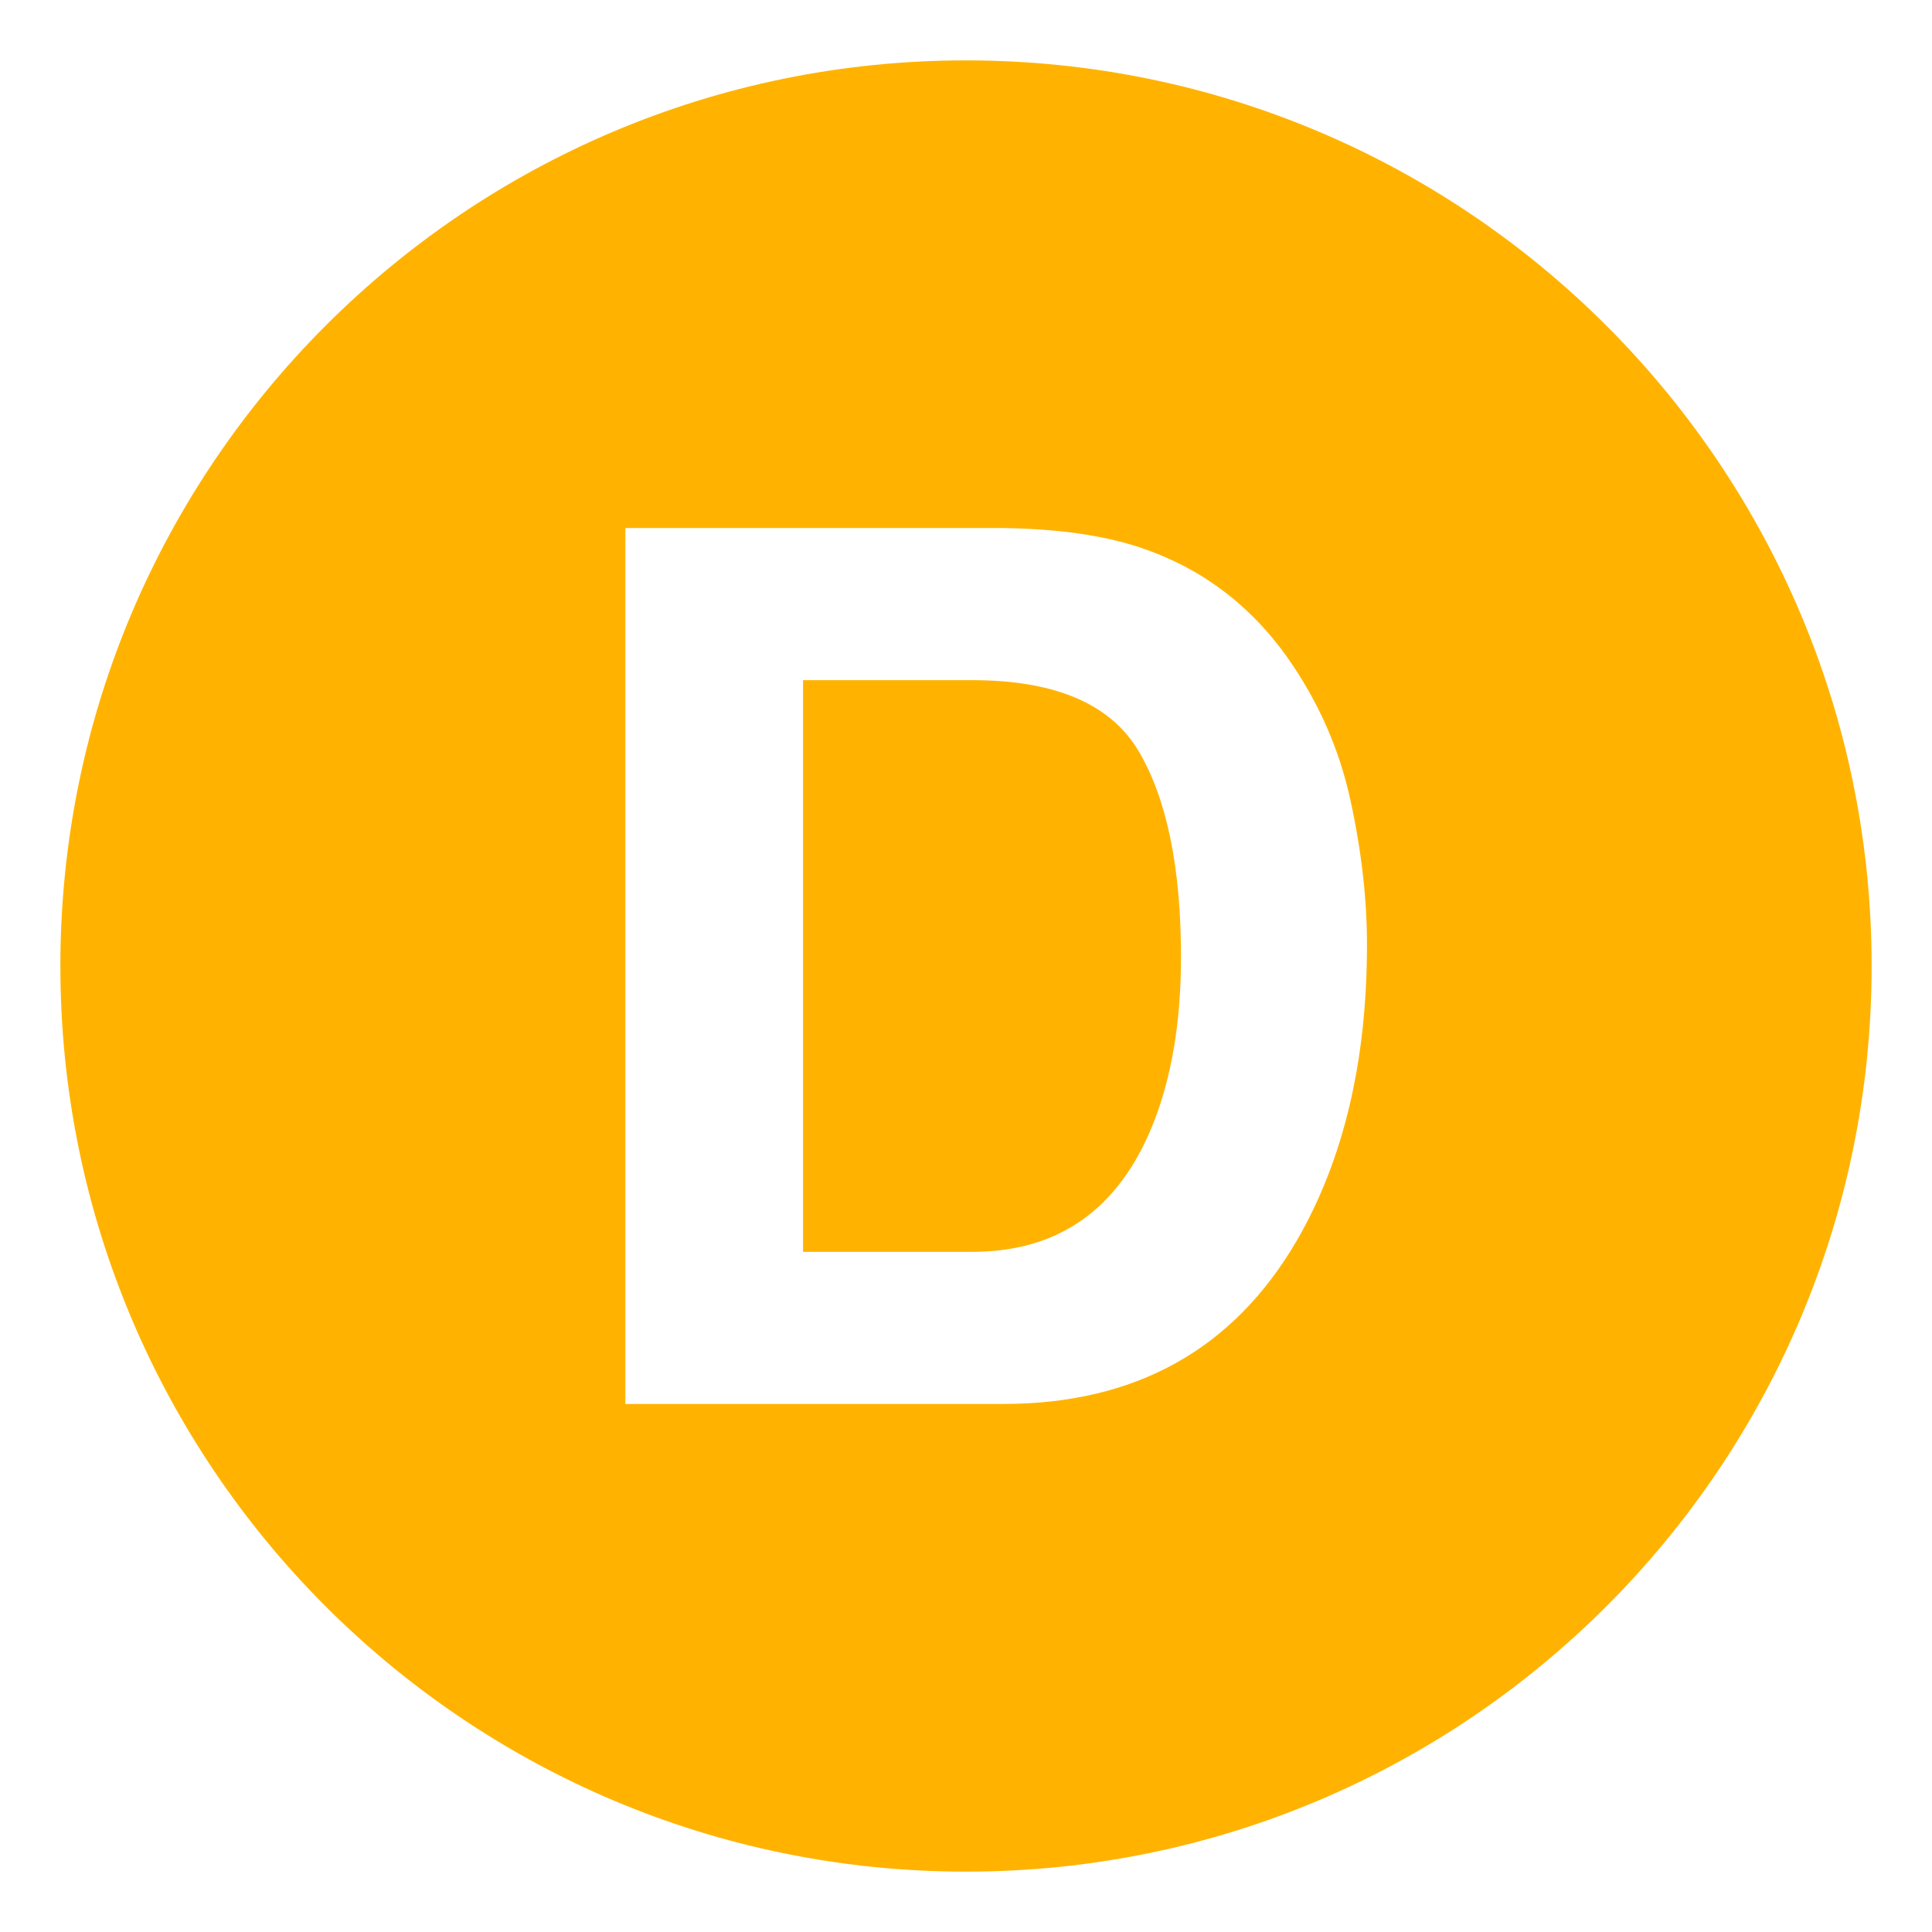 <svg xmlns="http://www.w3.org/2000/svg" viewBox="0 0 64 64" enable-background="new 0 0 64 64"><path d="m32.202 22.531h-5.6v18.938h5.6c2.865 0 4.862-1.41 5.993-4.232.617-1.549.927-3.393.927-5.531 0-2.953-.464-5.221-1.39-6.801-.927-1.583-2.77-2.374-5.53-2.374" fill="#ffb300"/><path d="m32 2c-16.568 0-30 13.432-30 30s13.432 30 30 30 30-13.432 30-30-13.432-30-30-30m10.959 39.094c-2.102 3.609-5.346 5.414-9.732 5.414h-12.511v-29.016h12.511c1.799.025 3.297.236 4.492.629 2.035.67 3.684 1.896 4.944 3.682 1.012 1.443 1.7 3.006 2.068 4.686s.552 3.281.552 4.803c0 3.858-.774 7.126-2.324 9.802" fill="#ffb300"/></svg>
